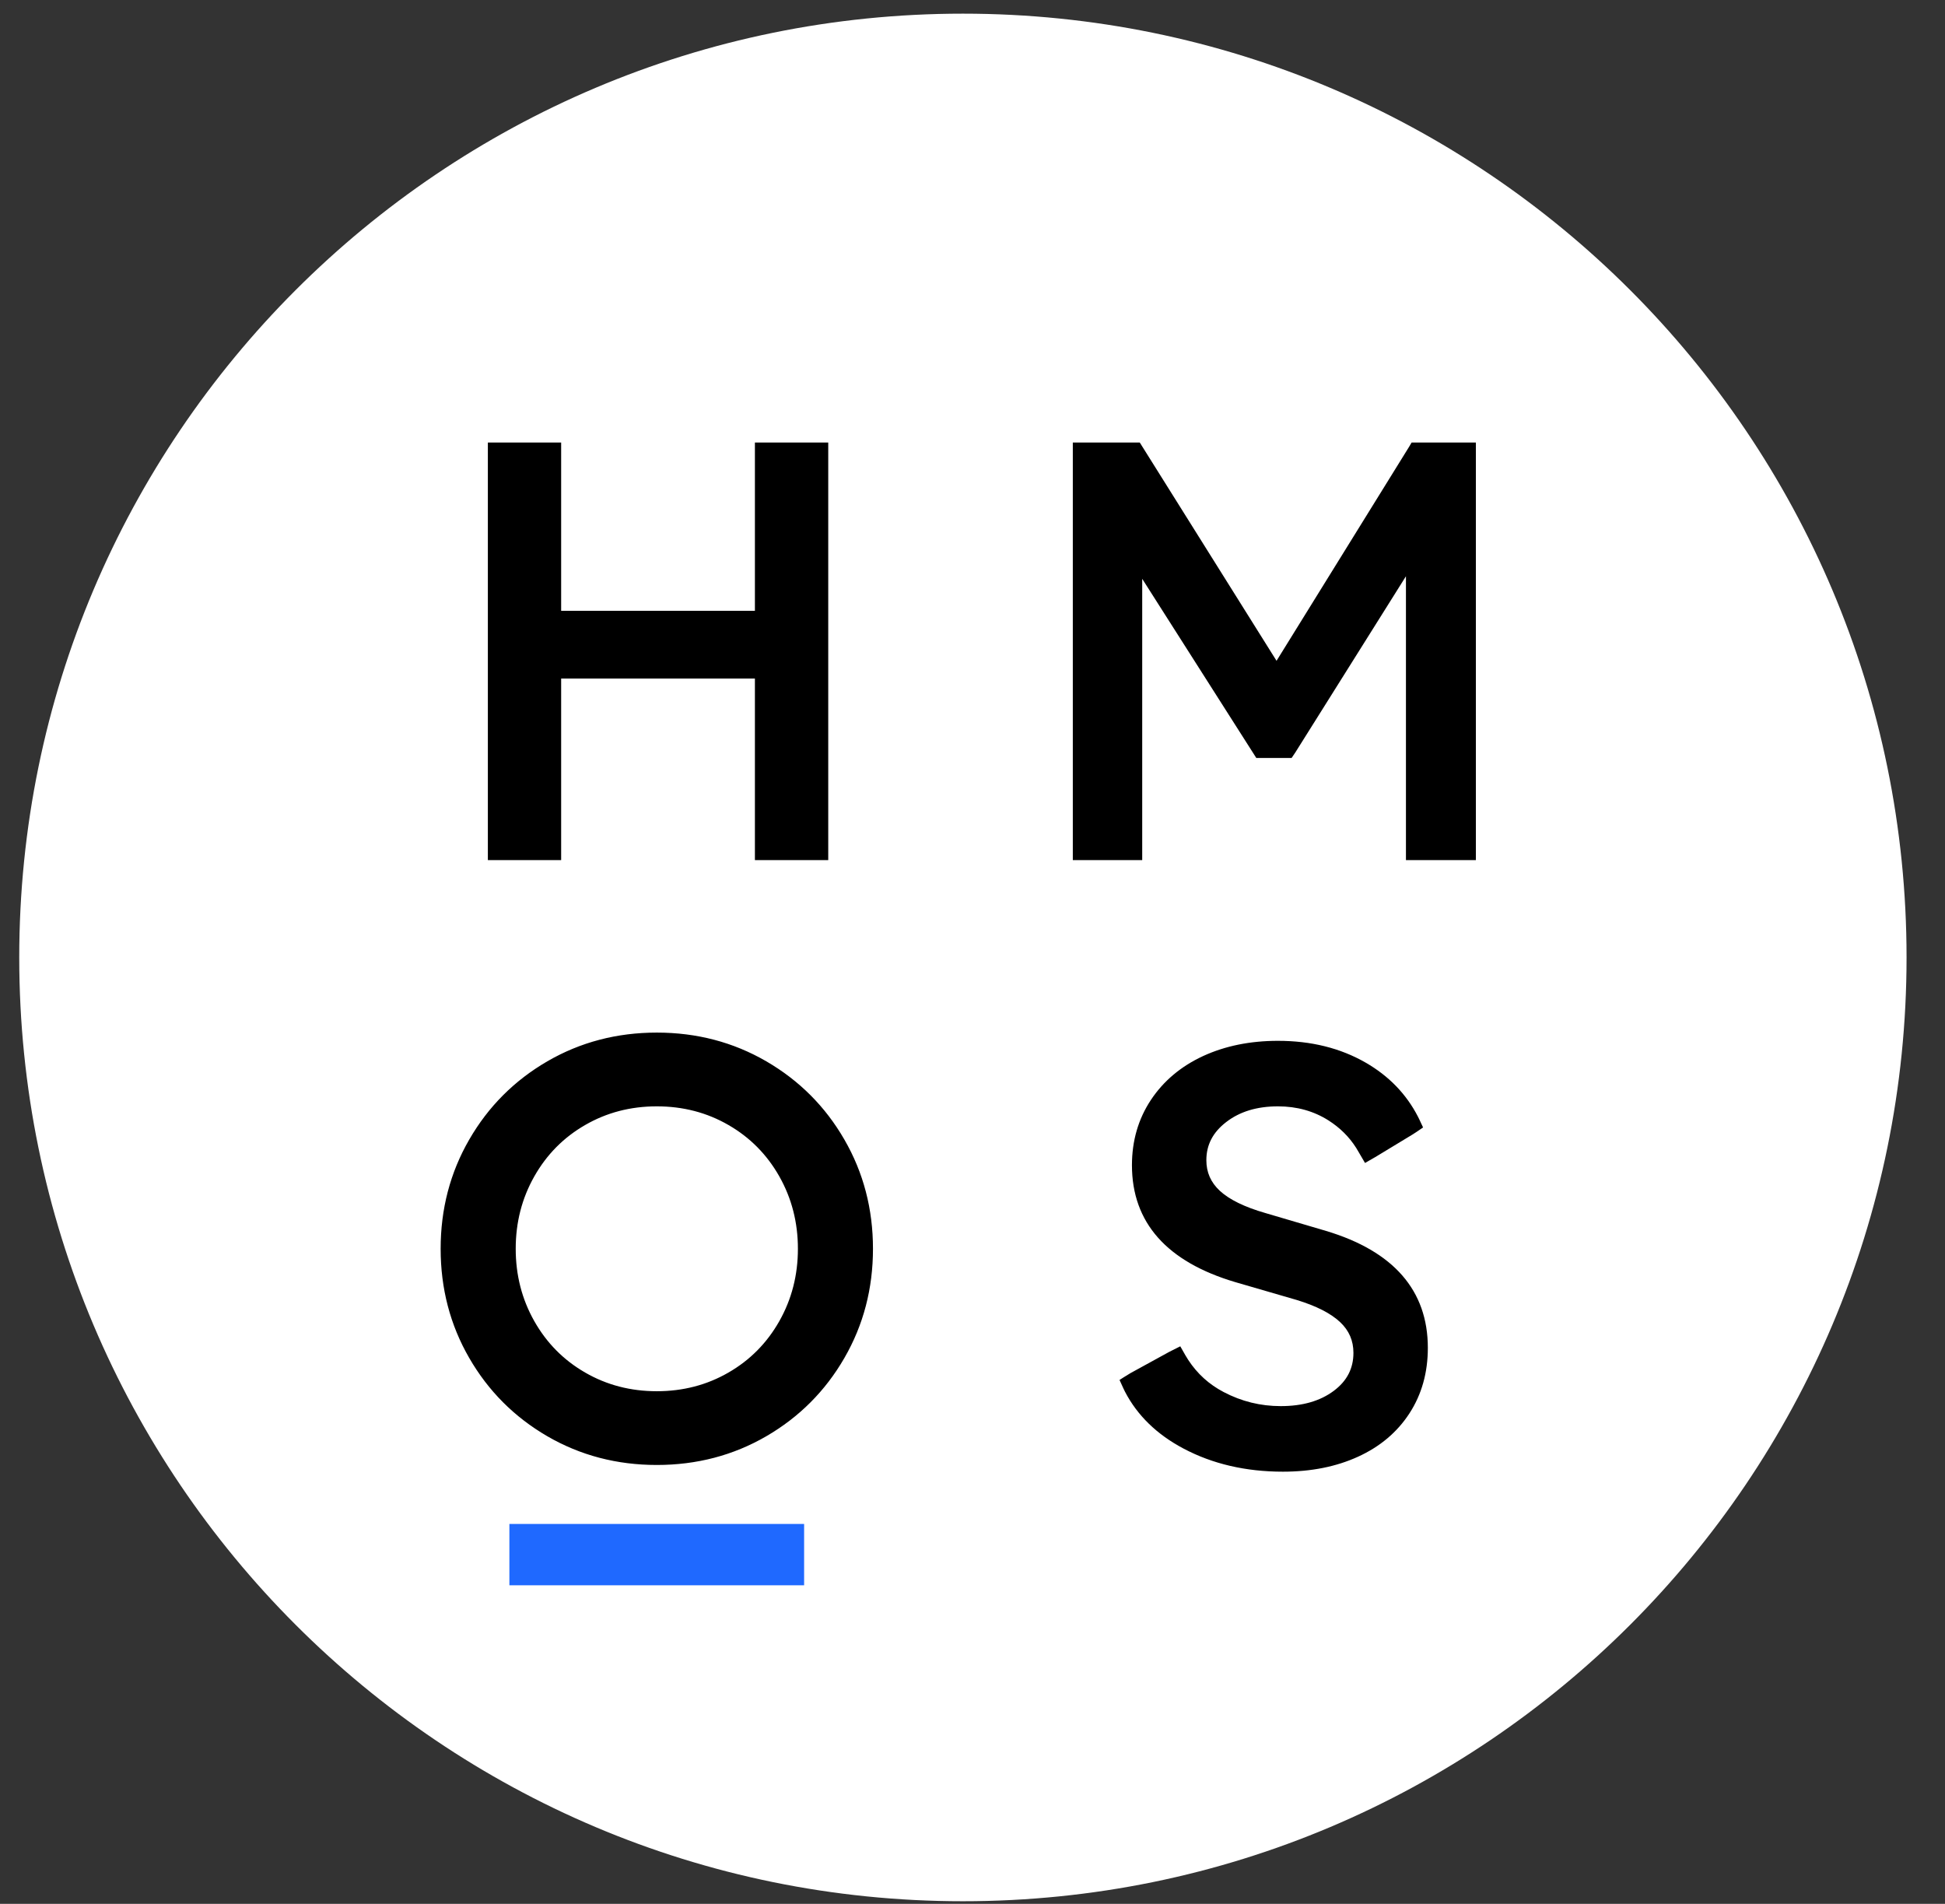 <svg width="47" height="46" viewBox="0 0 47 46" fill="none" xmlns="http://www.w3.org/2000/svg">
<rect x="0" y="0" width="47" height="46" fill="#333333" stroke="none"/>
<g clip-path="url(#clip0_1_12)">
<path d="M23.268 45.937C10.674 45.937 0.465 35.727 0.465 23.133C0.465 10.54 10.674 0.33 23.268 0.33C35.862 0.33 46.071 10.539 46.071 23.133C46.071 35.727 35.862 45.937 23.268 45.937Z" fill="white"/>
<path d="M27.542 10.692H25.924V20.782H27.601L27.601 13.985L30.358 18.314H31.211L31.3 18.182L33.974 13.923L33.974 20.782H35.664V10.692H34.111L34.054 10.789L30.847 15.966L27.542 10.692ZM13.56 10.692H11.789V20.782H13.56L13.56 16.395H18.242L18.242 20.782H20.014V10.692H18.242L18.242 14.758H13.56L13.56 10.692ZM30.881 25.148C30.21 25.148 29.608 25.27 29.074 25.515C28.538 25.763 28.116 26.117 27.811 26.576C27.506 27.037 27.353 27.563 27.353 28.153C27.353 29.541 28.197 30.488 29.85 30.978L31.327 31.407C31.808 31.553 32.161 31.734 32.385 31.946C32.6 32.149 32.705 32.393 32.705 32.687C32.705 33.064 32.549 33.367 32.23 33.605C31.901 33.851 31.475 33.974 30.948 33.974C30.46 33.974 30.001 33.861 29.569 33.634C29.217 33.45 28.933 33.193 28.716 32.862L28.648 32.752L28.521 32.529L28.306 32.637C28.283 32.648 28.26 32.66 28.238 32.672L27.319 33.176C27.285 33.195 27.23 33.229 27.151 33.279L27.053 33.342L27.15 33.554C27.164 33.584 27.176 33.607 27.185 33.626C27.484 34.201 27.956 34.659 28.598 34.999C29.302 35.372 30.104 35.558 31.002 35.558C31.682 35.558 32.287 35.438 32.815 35.197C33.348 34.954 33.763 34.604 34.059 34.148C34.355 33.692 34.503 33.164 34.503 32.566C34.503 31.178 33.674 30.231 32.047 29.742L30.584 29.311C30.074 29.165 29.705 28.983 29.477 28.772C29.258 28.569 29.151 28.326 29.151 28.032C29.151 27.663 29.307 27.36 29.629 27.112C29.957 26.858 30.373 26.731 30.881 26.731C31.339 26.731 31.746 26.845 32.104 27.072C32.38 27.248 32.602 27.468 32.77 27.733L32.829 27.832L32.985 28.099L33.236 27.955L34.137 27.409C34.167 27.39 34.198 27.37 34.228 27.35L34.388 27.241L34.294 27.04C34.284 27.018 34.273 26.997 34.262 26.976C33.98 26.43 33.558 25.996 33.001 25.675C32.389 25.323 31.682 25.148 30.881 25.148ZM15.871 26.731C15.237 26.731 14.661 26.881 14.14 27.182C13.619 27.482 13.21 27.896 12.911 28.424C12.612 28.952 12.462 29.534 12.462 30.172C12.462 30.81 12.612 31.392 12.911 31.921C13.21 32.449 13.619 32.863 14.14 33.163C14.661 33.464 15.237 33.614 15.871 33.614C16.506 33.614 17.082 33.464 17.603 33.163C18.124 32.863 18.533 32.449 18.832 31.921C19.131 31.392 19.281 30.81 19.281 30.172C19.281 29.535 19.131 28.953 18.832 28.424C18.533 27.896 18.124 27.482 17.603 27.182C17.082 26.881 16.506 26.731 15.871 26.731ZM15.871 24.949C16.836 24.949 17.719 25.18 18.517 25.643C19.314 26.106 19.944 26.736 20.404 27.534C20.865 28.331 21.095 29.212 21.095 30.172C21.095 31.133 20.865 32.014 20.404 32.811C19.944 33.608 19.314 34.239 18.517 34.702C17.719 35.165 16.836 35.396 15.871 35.396C14.907 35.396 14.024 35.165 13.226 34.702C12.429 34.239 11.799 33.608 11.339 32.811C10.878 32.014 10.648 31.133 10.648 30.172C10.648 29.212 10.878 28.331 11.339 27.534C11.799 26.737 12.429 26.106 13.226 25.643C14.024 25.18 14.907 24.949 15.871 24.949Z" fill="black"/>
<path d="M19.431 36.821H12.309V38.303H19.431V37.252V36.821Z" fill="#1F69FF"/>
</g>
<defs>
<clipPath id="clip0_1_12">
<rect width="45.606" height="45.606" fill="white" transform="translate(0.465 0.33)"/>
</clipPath>
</defs>
</svg>
